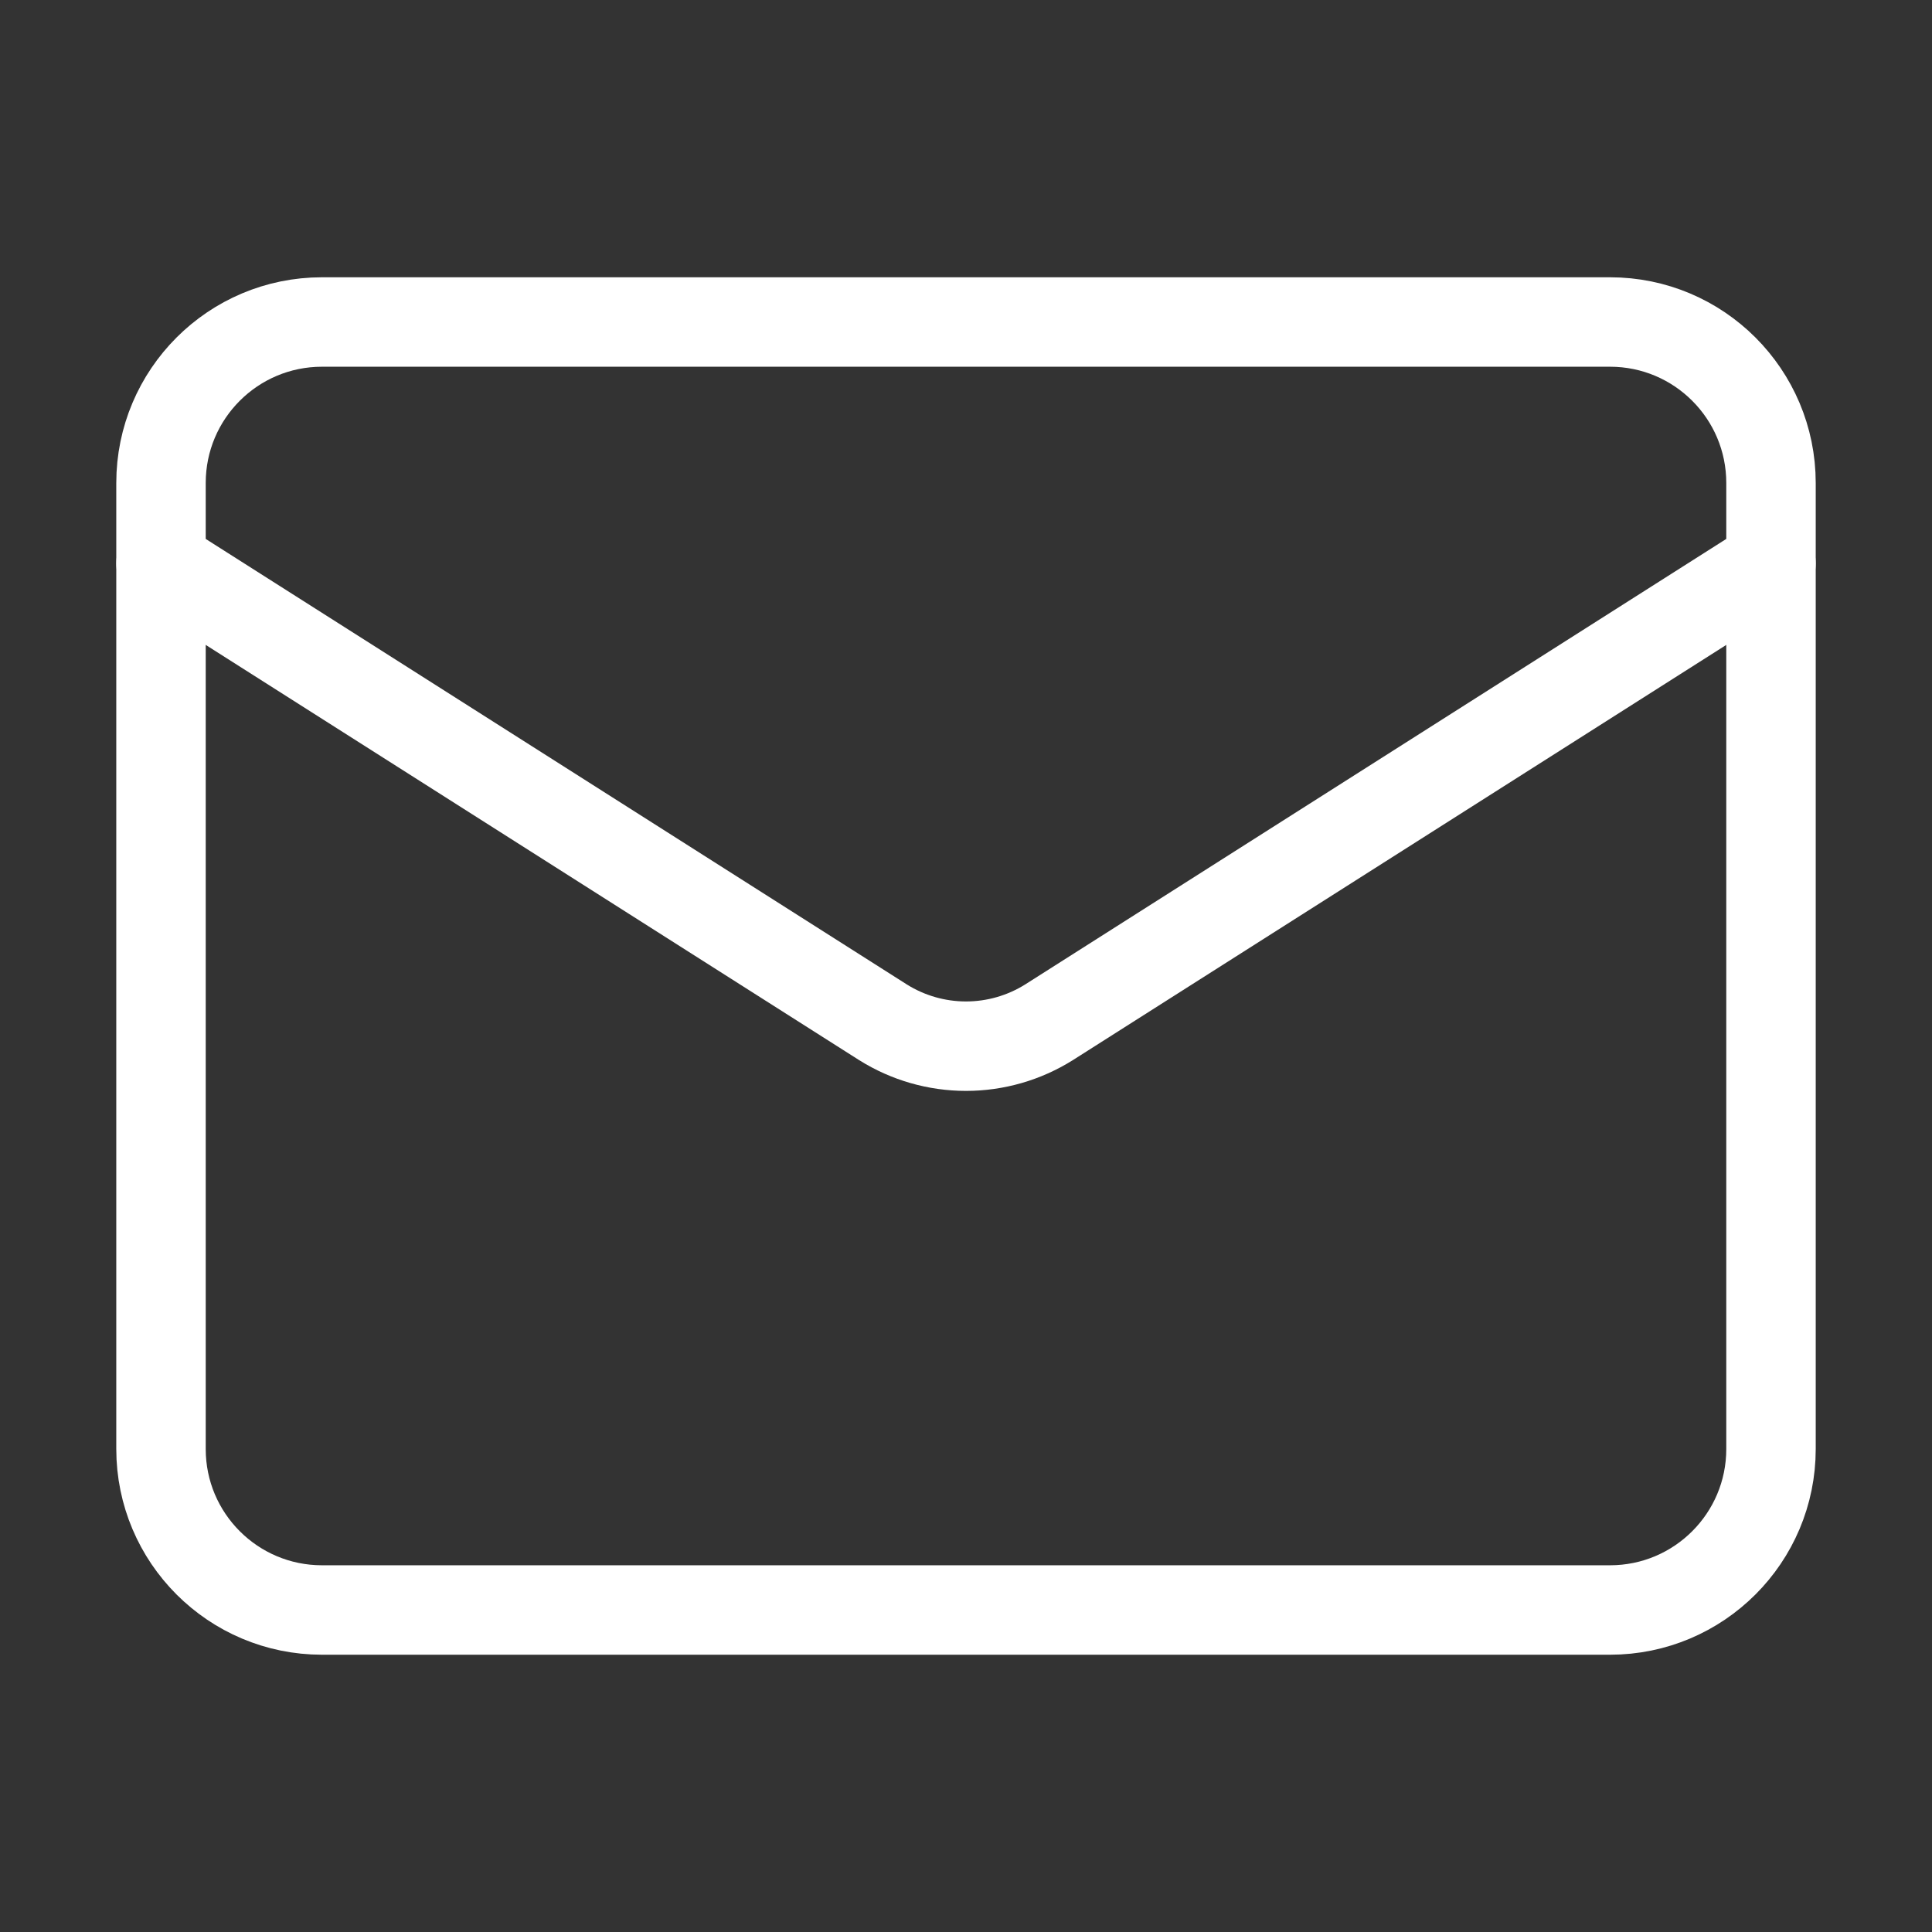 <?xml version="1.0" encoding="UTF-8"?> <svg xmlns="http://www.w3.org/2000/svg" width="108" height="108" viewBox="0 0 108 108" fill="none"><rect x="0" y="0" width="108" height="108" fill="#333333" stroke="none"/><path d="M90 18H18C13.029 18 9 22.029 9 27V81C9 85.971 13.029 90 18 90H90C94.971 90 99 85.971 99 81V27C99 22.029 94.971 18 90 18Z" stroke="white" stroke-width="5" stroke-linecap="round" stroke-linejoin="round"></path><path d="M99 31.5L58.635 57.15C57.246 58.02 55.639 58.482 54 58.482C52.361 58.482 50.754 58.02 49.365 57.15L9 31.5" stroke="white" stroke-width="5" stroke-linecap="round" stroke-linejoin="round"></path></svg> 